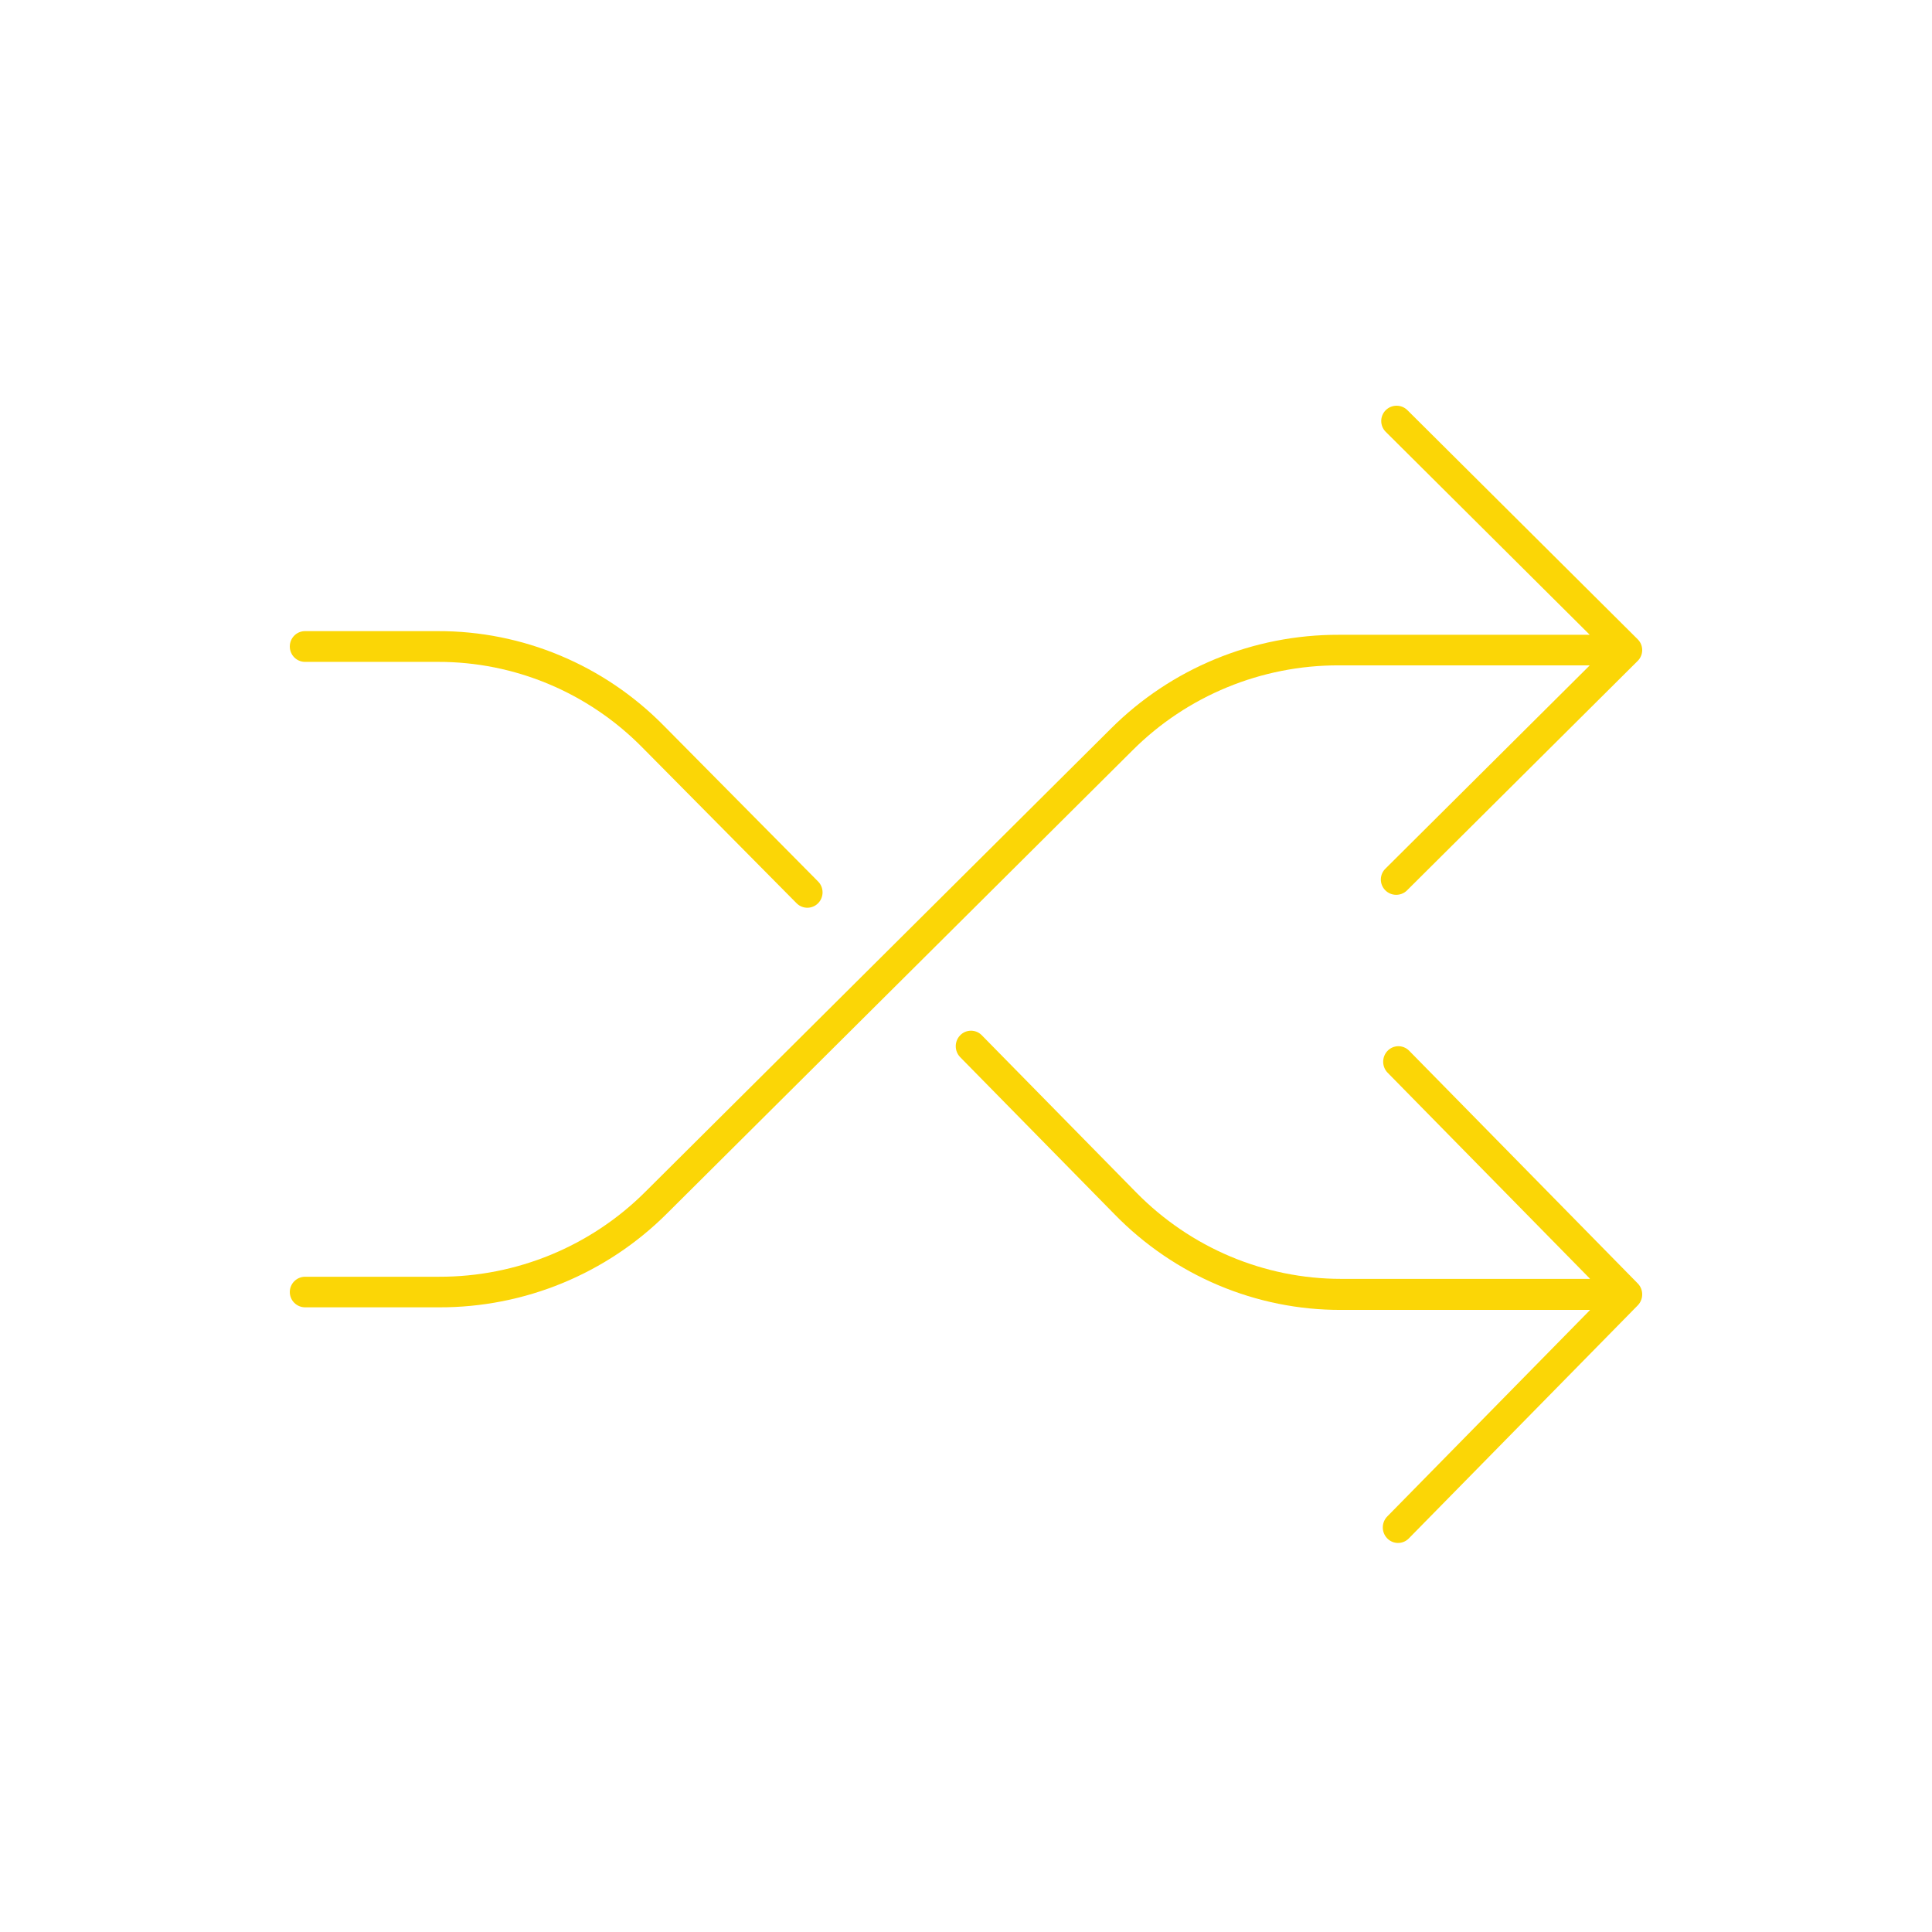 <?xml version="1.0" encoding="UTF-8" standalone="no"?>
<!DOCTYPE svg PUBLIC "-//W3C//DTD SVG 1.1//EN" "http://www.w3.org/Graphics/SVG/1.1/DTD/svg11.dtd">
<svg width="100px" height="100px" version="1.1" xmlns="http://www.w3.org/2000/svg" xmlns:xlink="http://www.w3.org/1999/xlink" xml:space="preserve" xmlns:serif="http://www.serif.com/" style="fill-rule:evenodd;clip-rule:evenodd;stroke-linejoin:round;stroke-miterlimit:2;">
    <g id="_02-04-cross" serif:id="02-04-cross">
        <circle cx="50" cy="50" r="50" style="fill:rgb(232,227,217);fill-opacity:0;"/>
        <path d="M34.533,62.8L58.615,38.842C61.442,36.014 65.289,34.429 69.298,34.439L82.266,34.439C82.271,34.439 82.274,34.443 82.274,34.447C82.274,34.449 82.273,34.451 82.272,34.453L71.715,44.956C71.399,45.259 71.39,45.76 71.696,46.074C72.001,46.389 72.504,46.397 72.82,46.094C72.827,46.087 72.833,46.081 72.839,46.074L84.767,34.208C85.078,33.899 85.078,33.398 84.767,33.089L72.839,21.222C72.524,20.919 72.02,20.927 71.715,21.242C71.418,21.548 71.418,22.034 71.715,22.341L82.272,32.844C82.275,32.847 82.275,32.852 82.272,32.855C82.27,32.856 82.268,32.857 82.266,32.857L69.298,32.857C64.867,32.845 60.615,34.597 57.491,37.723L33.408,61.682C30.581,64.51 26.735,66.095 22.726,66.084L15.795,66.084C15.356,66.084 15,66.439 15,66.876C15,67.312 15.356,67.667 15.795,67.667L22.726,67.667C27.157,67.679 31.409,65.927 34.533,62.8Z" style="fill:rgb(251,214,6);"/>
        <path d="M15.788,34.259L22.658,34.259C26.631,34.248 30.444,35.843 33.246,38.688L41.24,46.761C41.553,47.067 42.052,47.058 42.354,46.742C42.649,46.433 42.649,45.944 42.354,45.636L34.36,37.563C31.264,34.417 27.05,32.654 22.658,32.667L15.788,32.667C15.353,32.667 15,33.023 15,33.463C15,33.902 15.353,34.259 15.788,34.259Z" style="fill:rgb(251,214,6);"/>
        <path d="M72.93,54.378C72.617,54.069 72.117,54.078 71.814,54.397C71.519,54.709 71.519,55.202 71.814,55.514L82.292,66.181C82.295,66.184 82.295,66.189 82.292,66.192C82.291,66.194 82.289,66.194 82.287,66.194L69.416,66.194C65.439,66.194 61.625,64.586 58.812,61.723L50.807,53.574C50.494,53.266 49.994,53.275 49.691,53.594C49.396,53.905 49.396,54.399 49.691,54.71L57.696,62.859C60.797,66.034 65.017,67.814 69.415,67.801L82.287,67.801C82.291,67.801 82.295,67.805 82.295,67.809C82.295,67.812 82.294,67.814 82.292,67.815L71.814,78.482C71.501,78.791 71.492,79.299 71.795,79.618C72.098,79.938 72.597,79.946 72.911,79.638C72.918,79.632 72.924,79.625 72.93,79.618L84.769,67.566C85.077,67.252 85.077,66.744 84.769,66.43L72.93,54.378Z" style="fill:rgb(251,214,6);"/>
    </g>
</svg>
